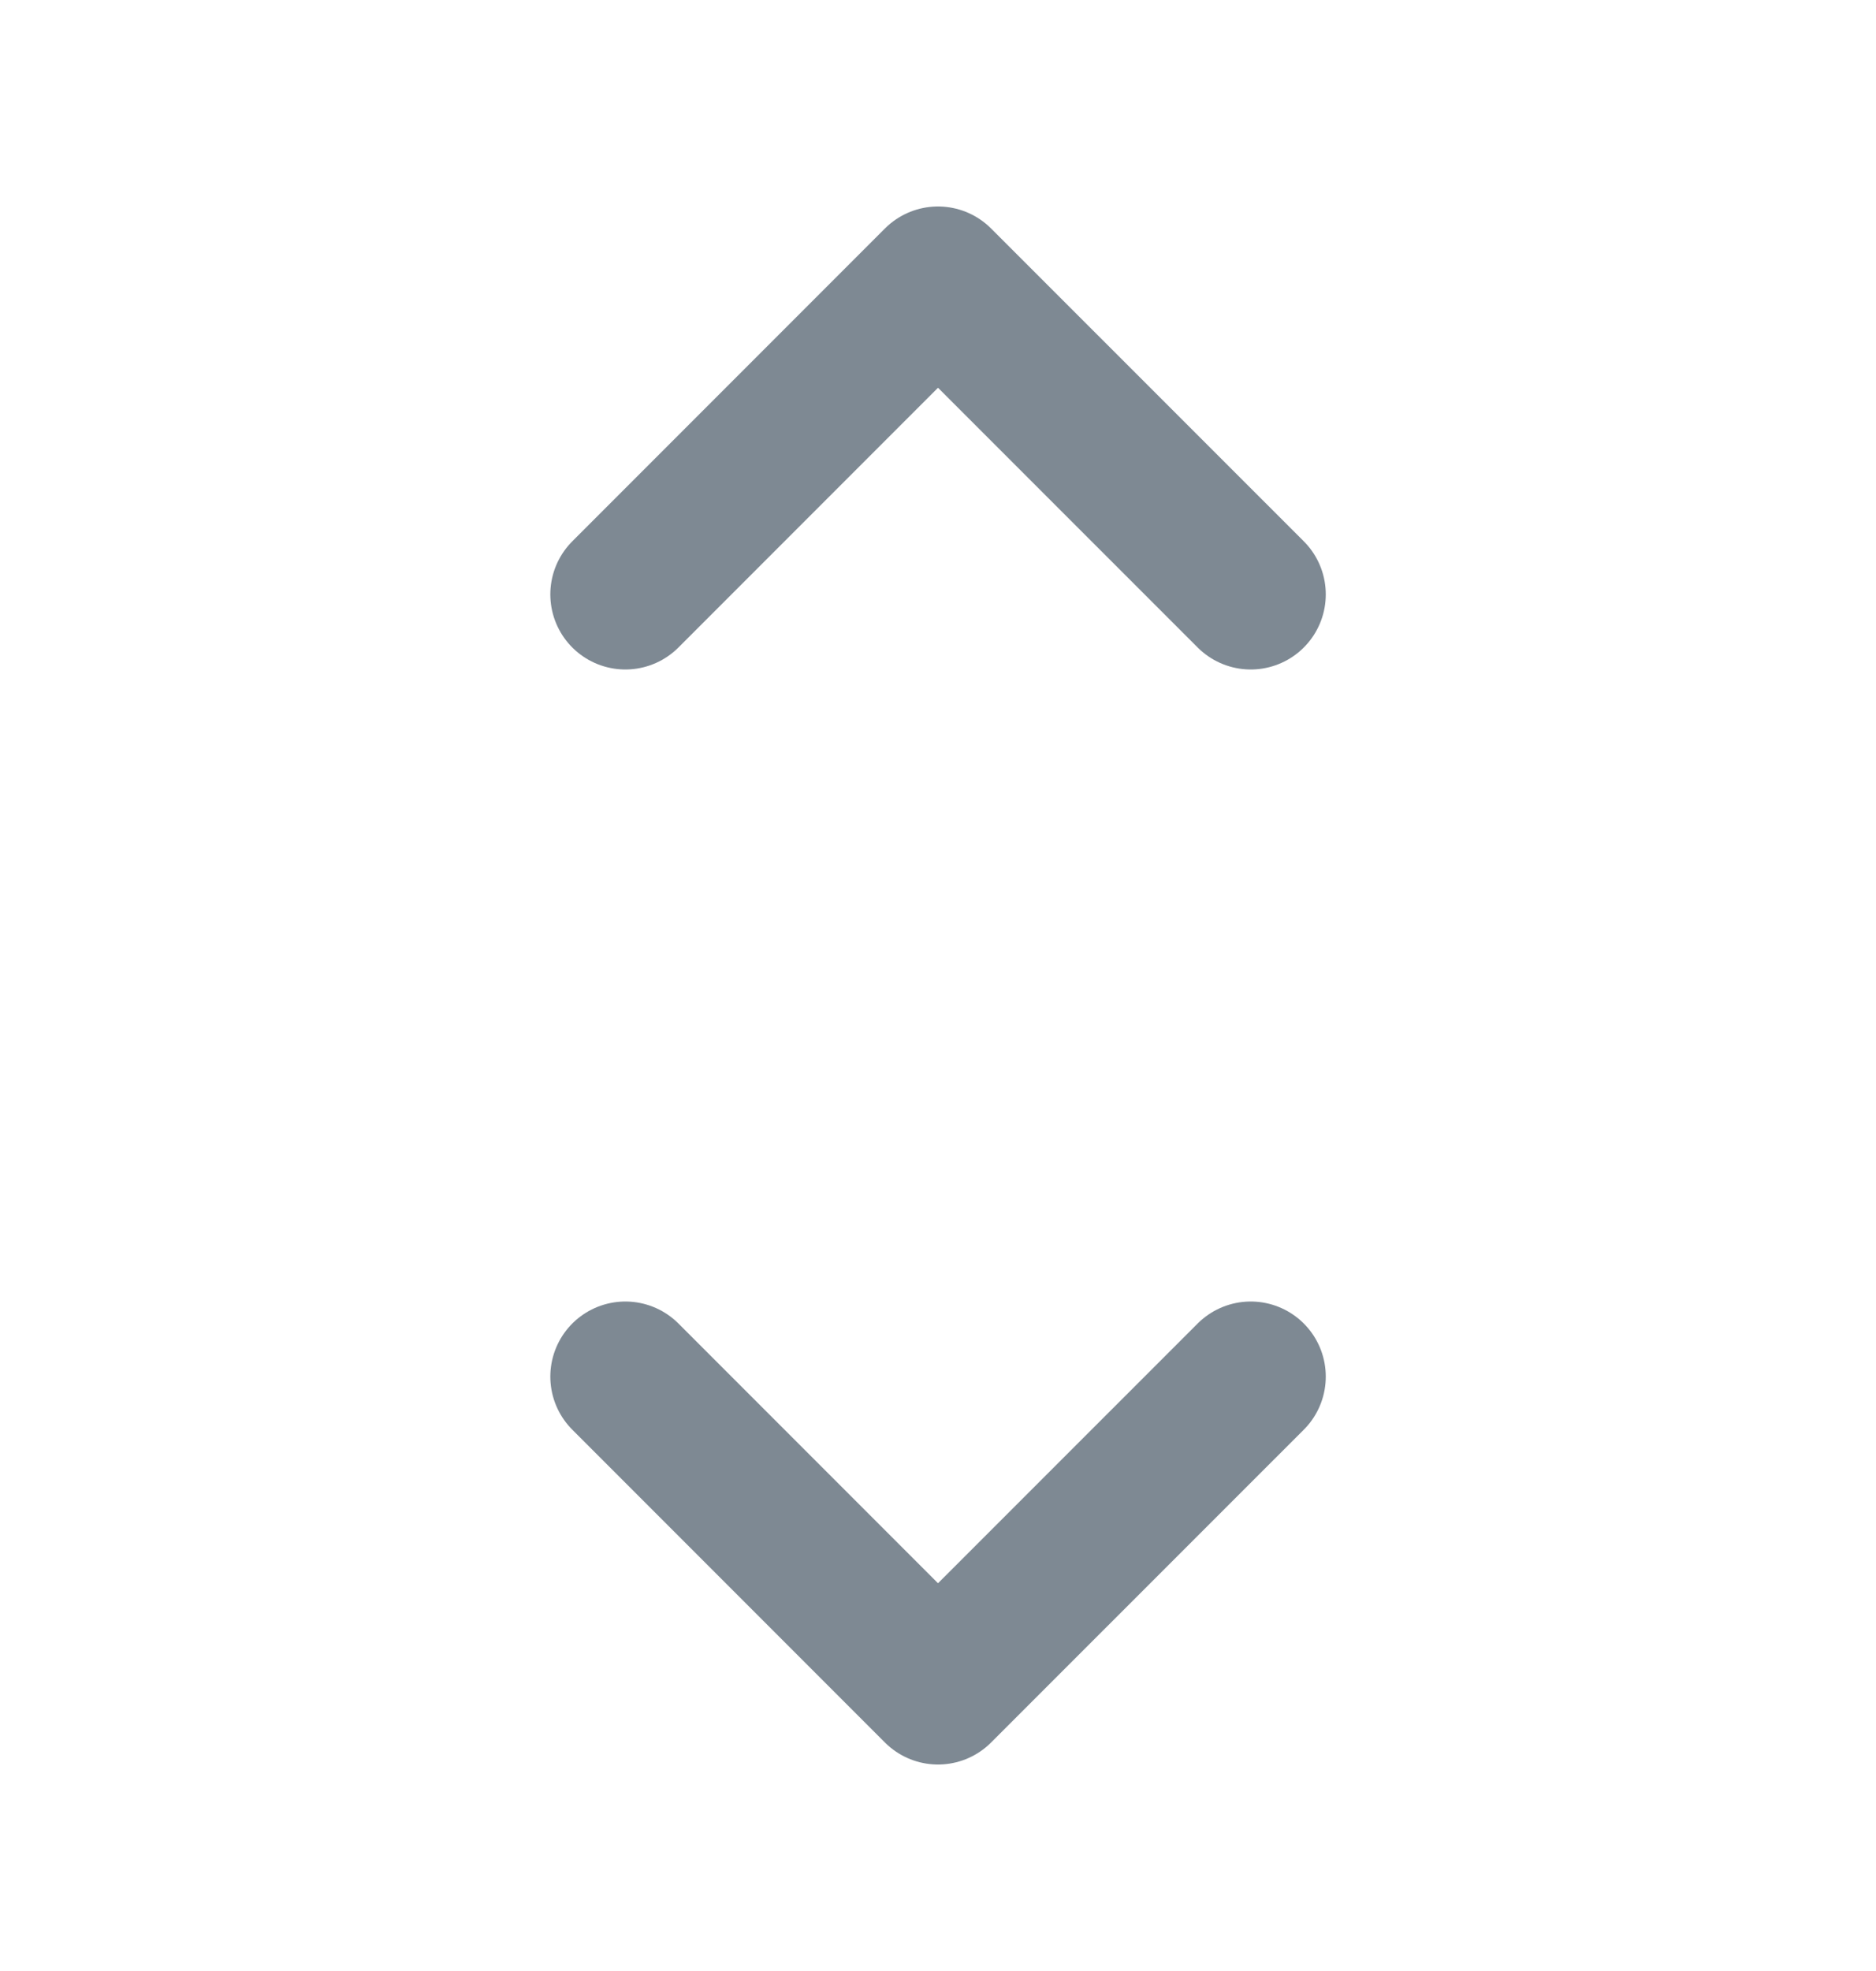 <svg width="20" height="21" viewBox="0 0 20 21" fill="none" xmlns="http://www.w3.org/2000/svg">
<path d="M6.667 14.667L10 18L13.334 14.667" stroke="#7E8993" stroke-width="1.6" stroke-linecap="round" stroke-linejoin="round"/>
<path d="M6.667 6.333L10 3L13.334 6.333" stroke="#7E8993" stroke-width="1.6" stroke-linecap="round" stroke-linejoin="round"/>
</svg>
